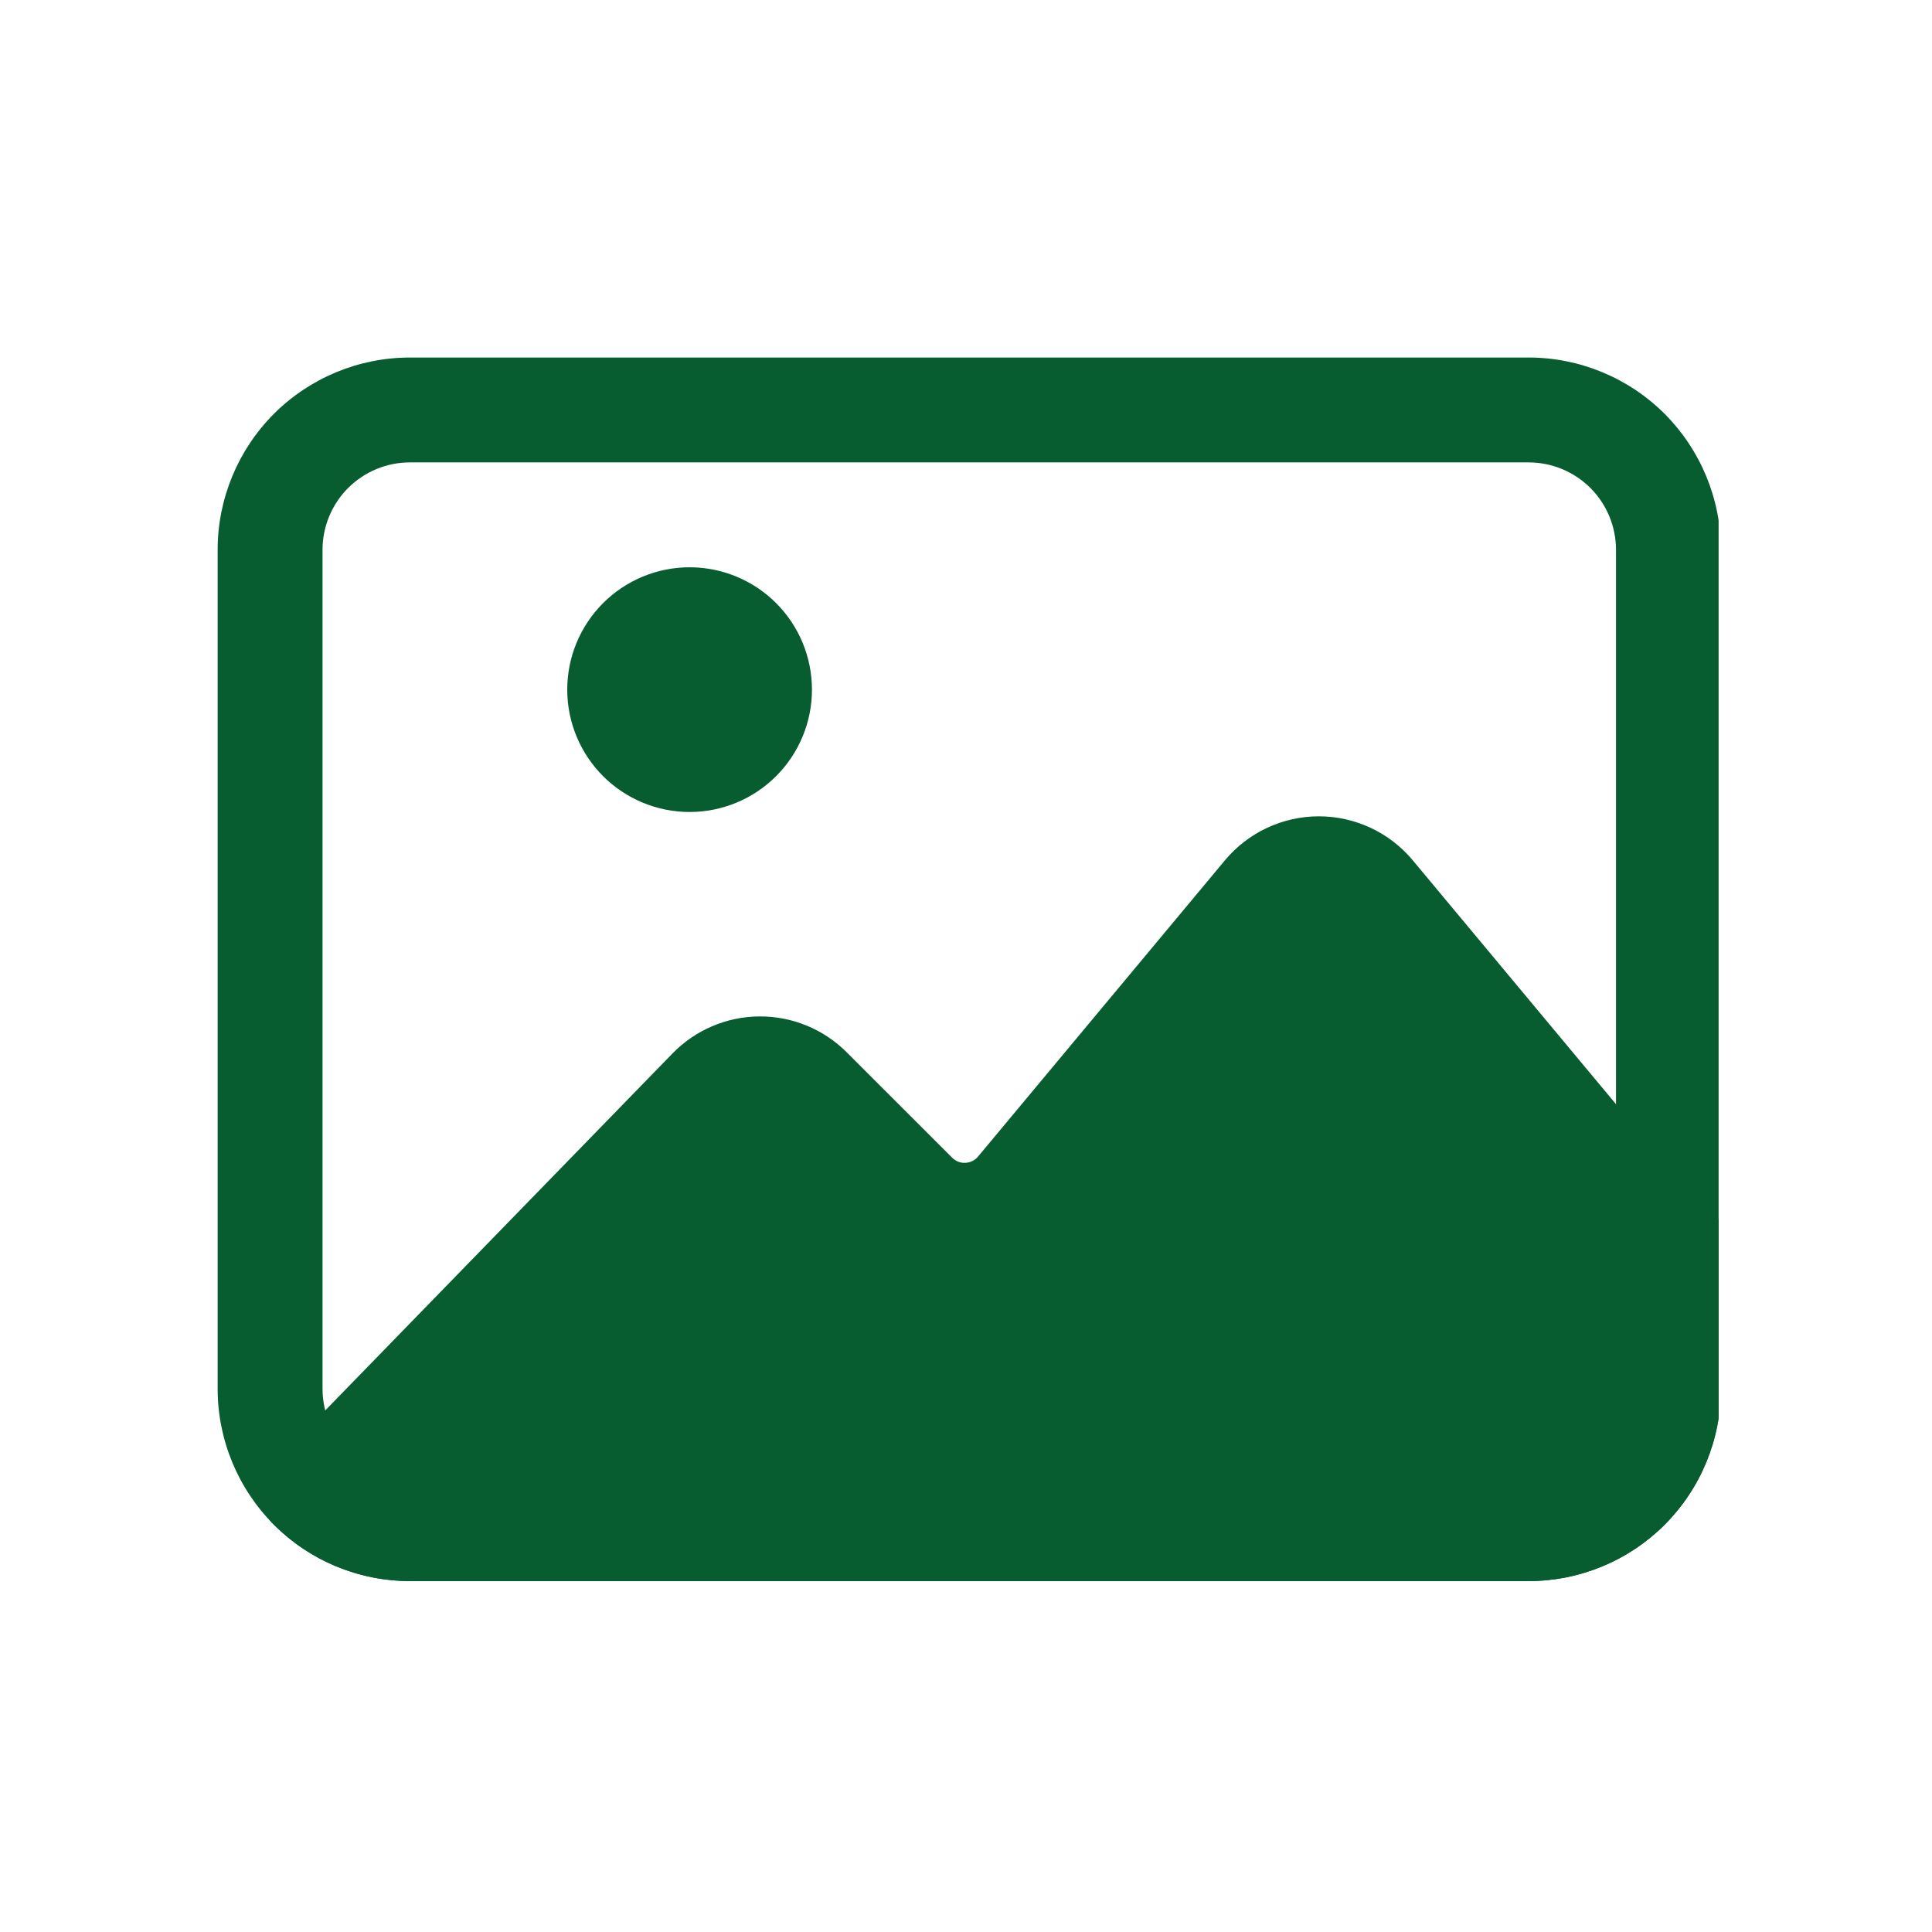 <?xml version="1.0" encoding="UTF-8"?>
<svg xmlns="http://www.w3.org/2000/svg" xmlns:xlink="http://www.w3.org/1999/xlink" width="1080" zoomAndPan="magnify" viewBox="0 0 810 810" height="1080" preserveAspectRatio="xMidYMid meet" version="1.2">
  <defs>
    <clipPath id="5ffd7d0be4">
      <path d="M 91 149 L 720.535 149 L 720.535 662.918 L 91 662.918 Z M 91 149 "></path>
    </clipPath>
    <clipPath id="cd12e151bb">
      <path d="M 108 342 L 720.535 342 L 720.535 662.918 L 108 662.918 Z M 108 342 "></path>
    </clipPath>
  </defs>
  <g id="65c18914f3">
    <g clip-rule="nonzero" clip-path="url(#5ffd7d0be4)">
      <path style=" stroke:none;fill-rule:evenodd;fill:#075d30;fill-opacity:1;" d="M 721.488 230.504 C 721.488 209.137 712.988 188.617 697.891 173.488 C 682.766 158.395 662.246 149.895 640.875 149.895 C 528.547 149.895 284.191 149.895 171.863 149.895 C 150.492 149.895 129.973 158.395 114.848 173.488 C 99.754 188.617 91.25 209.137 91.25 230.504 L 91.25 582.266 C 91.25 603.633 99.754 624.152 114.848 639.277 C 129.973 654.375 150.492 662.875 171.863 662.875 C 284.191 662.875 528.547 662.875 640.875 662.875 C 662.246 662.875 682.766 654.375 697.891 639.277 C 712.988 624.152 721.488 603.633 721.488 582.266 Z M 677.516 230.504 L 677.516 582.266 C 677.516 591.996 673.648 601.289 666.789 608.176 C 659.898 615.035 650.609 618.906 640.875 618.906 L 171.863 618.906 C 162.133 618.906 152.84 615.035 145.949 608.176 C 139.09 601.289 135.223 591.996 135.223 582.266 C 135.223 582.266 135.223 230.504 135.223 230.504 C 135.223 220.773 139.09 211.48 145.949 204.59 C 152.84 197.73 162.133 193.863 171.863 193.863 L 640.875 193.863 C 650.609 193.863 659.898 197.73 666.789 204.59 C 673.648 211.48 677.516 220.773 677.516 230.504 Z M 677.516 230.504 "></path>
    </g>
    <g clip-rule="nonzero" clip-path="url(#cd12e151bb)">
      <path style=" stroke:none;fill-rule:evenodd;fill:#075d30;fill-opacity:1;" d="M 125.754 602.227 C 121.766 603.105 117.957 605.07 114.848 608.176 C 106.289 616.766 106.289 630.691 114.848 639.277 L 118.777 642.914 C 133.402 655.754 152.281 662.875 171.863 662.875 C 284.191 662.875 528.547 662.875 640.875 662.875 C 662.246 662.875 682.766 654.375 697.891 639.277 C 712.988 624.152 721.488 603.633 721.488 582.266 L 721.488 518.332 L 721.457 518.215 C 721.223 507.191 716.562 502.914 710.348 502.328 L 592.332 360.715 C 582.602 349.02 568.148 342.246 552.938 342.246 C 537.723 342.246 523.27 349.02 513.539 360.715 C 513.539 360.715 410.035 484.914 410.035 484.914 C 408.715 486.496 406.781 487.434 404.727 487.523 C 402.676 487.641 400.684 486.848 399.219 485.383 L 354.984 441.18 C 345.281 431.445 332.09 426.055 318.371 426.141 C 304.625 426.23 291.52 431.828 281.934 441.676 Z M 125.754 602.227 "></path>
    </g>
    <path style=" stroke:none;fill-rule:nonzero;fill:#075d30;fill-opacity:1;" d="M 340.414 289.133 C 340.414 290.812 340.332 292.488 340.168 294.16 C 340.004 295.832 339.758 297.492 339.43 299.141 C 339.102 300.785 338.695 302.414 338.207 304.023 C 337.719 305.629 337.152 307.211 336.512 308.762 C 335.867 310.312 335.148 311.832 334.359 313.312 C 333.566 314.793 332.703 316.234 331.77 317.629 C 330.836 319.027 329.836 320.375 328.77 321.676 C 327.703 322.973 326.578 324.215 325.391 325.406 C 324.203 326.594 322.957 327.719 321.66 328.785 C 320.359 329.852 319.012 330.852 317.617 331.785 C 316.219 332.719 314.781 333.578 313.297 334.371 C 311.816 335.164 310.301 335.883 308.746 336.523 C 307.195 337.168 305.617 337.734 304.008 338.219 C 302.398 338.707 300.773 339.117 299.125 339.445 C 297.477 339.77 295.816 340.02 294.145 340.184 C 292.473 340.348 290.797 340.43 289.117 340.43 C 287.438 340.43 285.762 340.348 284.09 340.184 C 282.418 340.02 280.758 339.77 279.109 339.445 C 277.461 339.117 275.832 338.707 274.227 338.219 C 272.617 337.734 271.039 337.168 269.484 336.523 C 267.934 335.883 266.418 335.164 264.934 334.371 C 263.453 333.578 262.012 332.719 260.617 331.785 C 259.219 330.852 257.871 329.852 256.574 328.785 C 255.273 327.719 254.031 326.594 252.844 325.406 C 251.656 324.215 250.527 322.973 249.461 321.676 C 248.398 320.375 247.398 319.027 246.465 317.629 C 245.531 316.234 244.668 314.793 243.875 313.312 C 243.082 311.832 242.367 310.312 241.723 308.762 C 241.078 307.211 240.516 305.629 240.027 304.023 C 239.539 302.414 239.133 300.785 238.805 299.141 C 238.477 297.492 238.23 295.832 238.066 294.16 C 237.902 292.488 237.816 290.812 237.816 289.133 C 237.816 287.449 237.902 285.773 238.066 284.102 C 238.23 282.43 238.477 280.77 238.805 279.125 C 239.133 277.477 239.539 275.848 240.027 274.238 C 240.516 272.633 241.078 271.051 241.723 269.5 C 242.367 267.949 243.082 266.43 243.875 264.949 C 244.668 263.469 245.531 262.027 246.465 260.633 C 247.398 259.234 248.398 257.887 249.461 256.586 C 250.527 255.289 251.656 254.047 252.844 252.859 C 254.031 251.668 255.273 250.543 256.574 249.477 C 257.871 248.41 259.219 247.41 260.617 246.477 C 262.012 245.543 263.453 244.684 264.934 243.891 C 266.418 243.098 267.934 242.379 269.484 241.738 C 271.039 241.094 272.617 240.531 274.227 240.043 C 275.832 239.555 277.461 239.145 279.109 238.82 C 280.758 238.492 282.418 238.246 284.09 238.078 C 285.762 237.914 287.438 237.832 289.117 237.832 C 290.797 237.832 292.473 237.914 294.145 238.078 C 295.816 238.246 297.477 238.492 299.125 238.82 C 300.773 239.145 302.398 239.555 304.008 240.043 C 305.617 240.531 307.195 241.094 308.746 241.738 C 310.301 242.379 311.816 243.098 313.297 243.891 C 314.781 244.684 316.219 245.543 317.617 246.477 C 319.012 247.41 320.359 248.41 321.66 249.477 C 322.957 250.543 324.203 251.668 325.391 252.859 C 326.578 254.047 327.703 255.289 328.77 256.586 C 329.836 257.887 330.836 259.234 331.77 260.633 C 332.703 262.027 333.566 263.469 334.359 264.949 C 335.148 266.43 335.867 267.949 336.512 269.5 C 337.152 271.051 337.719 272.633 338.207 274.238 C 338.695 275.848 339.102 277.477 339.43 279.125 C 339.758 280.77 340.004 282.43 340.168 284.102 C 340.332 285.773 340.414 287.449 340.414 289.133 Z M 340.414 289.133 "></path>
  </g>
</svg>
